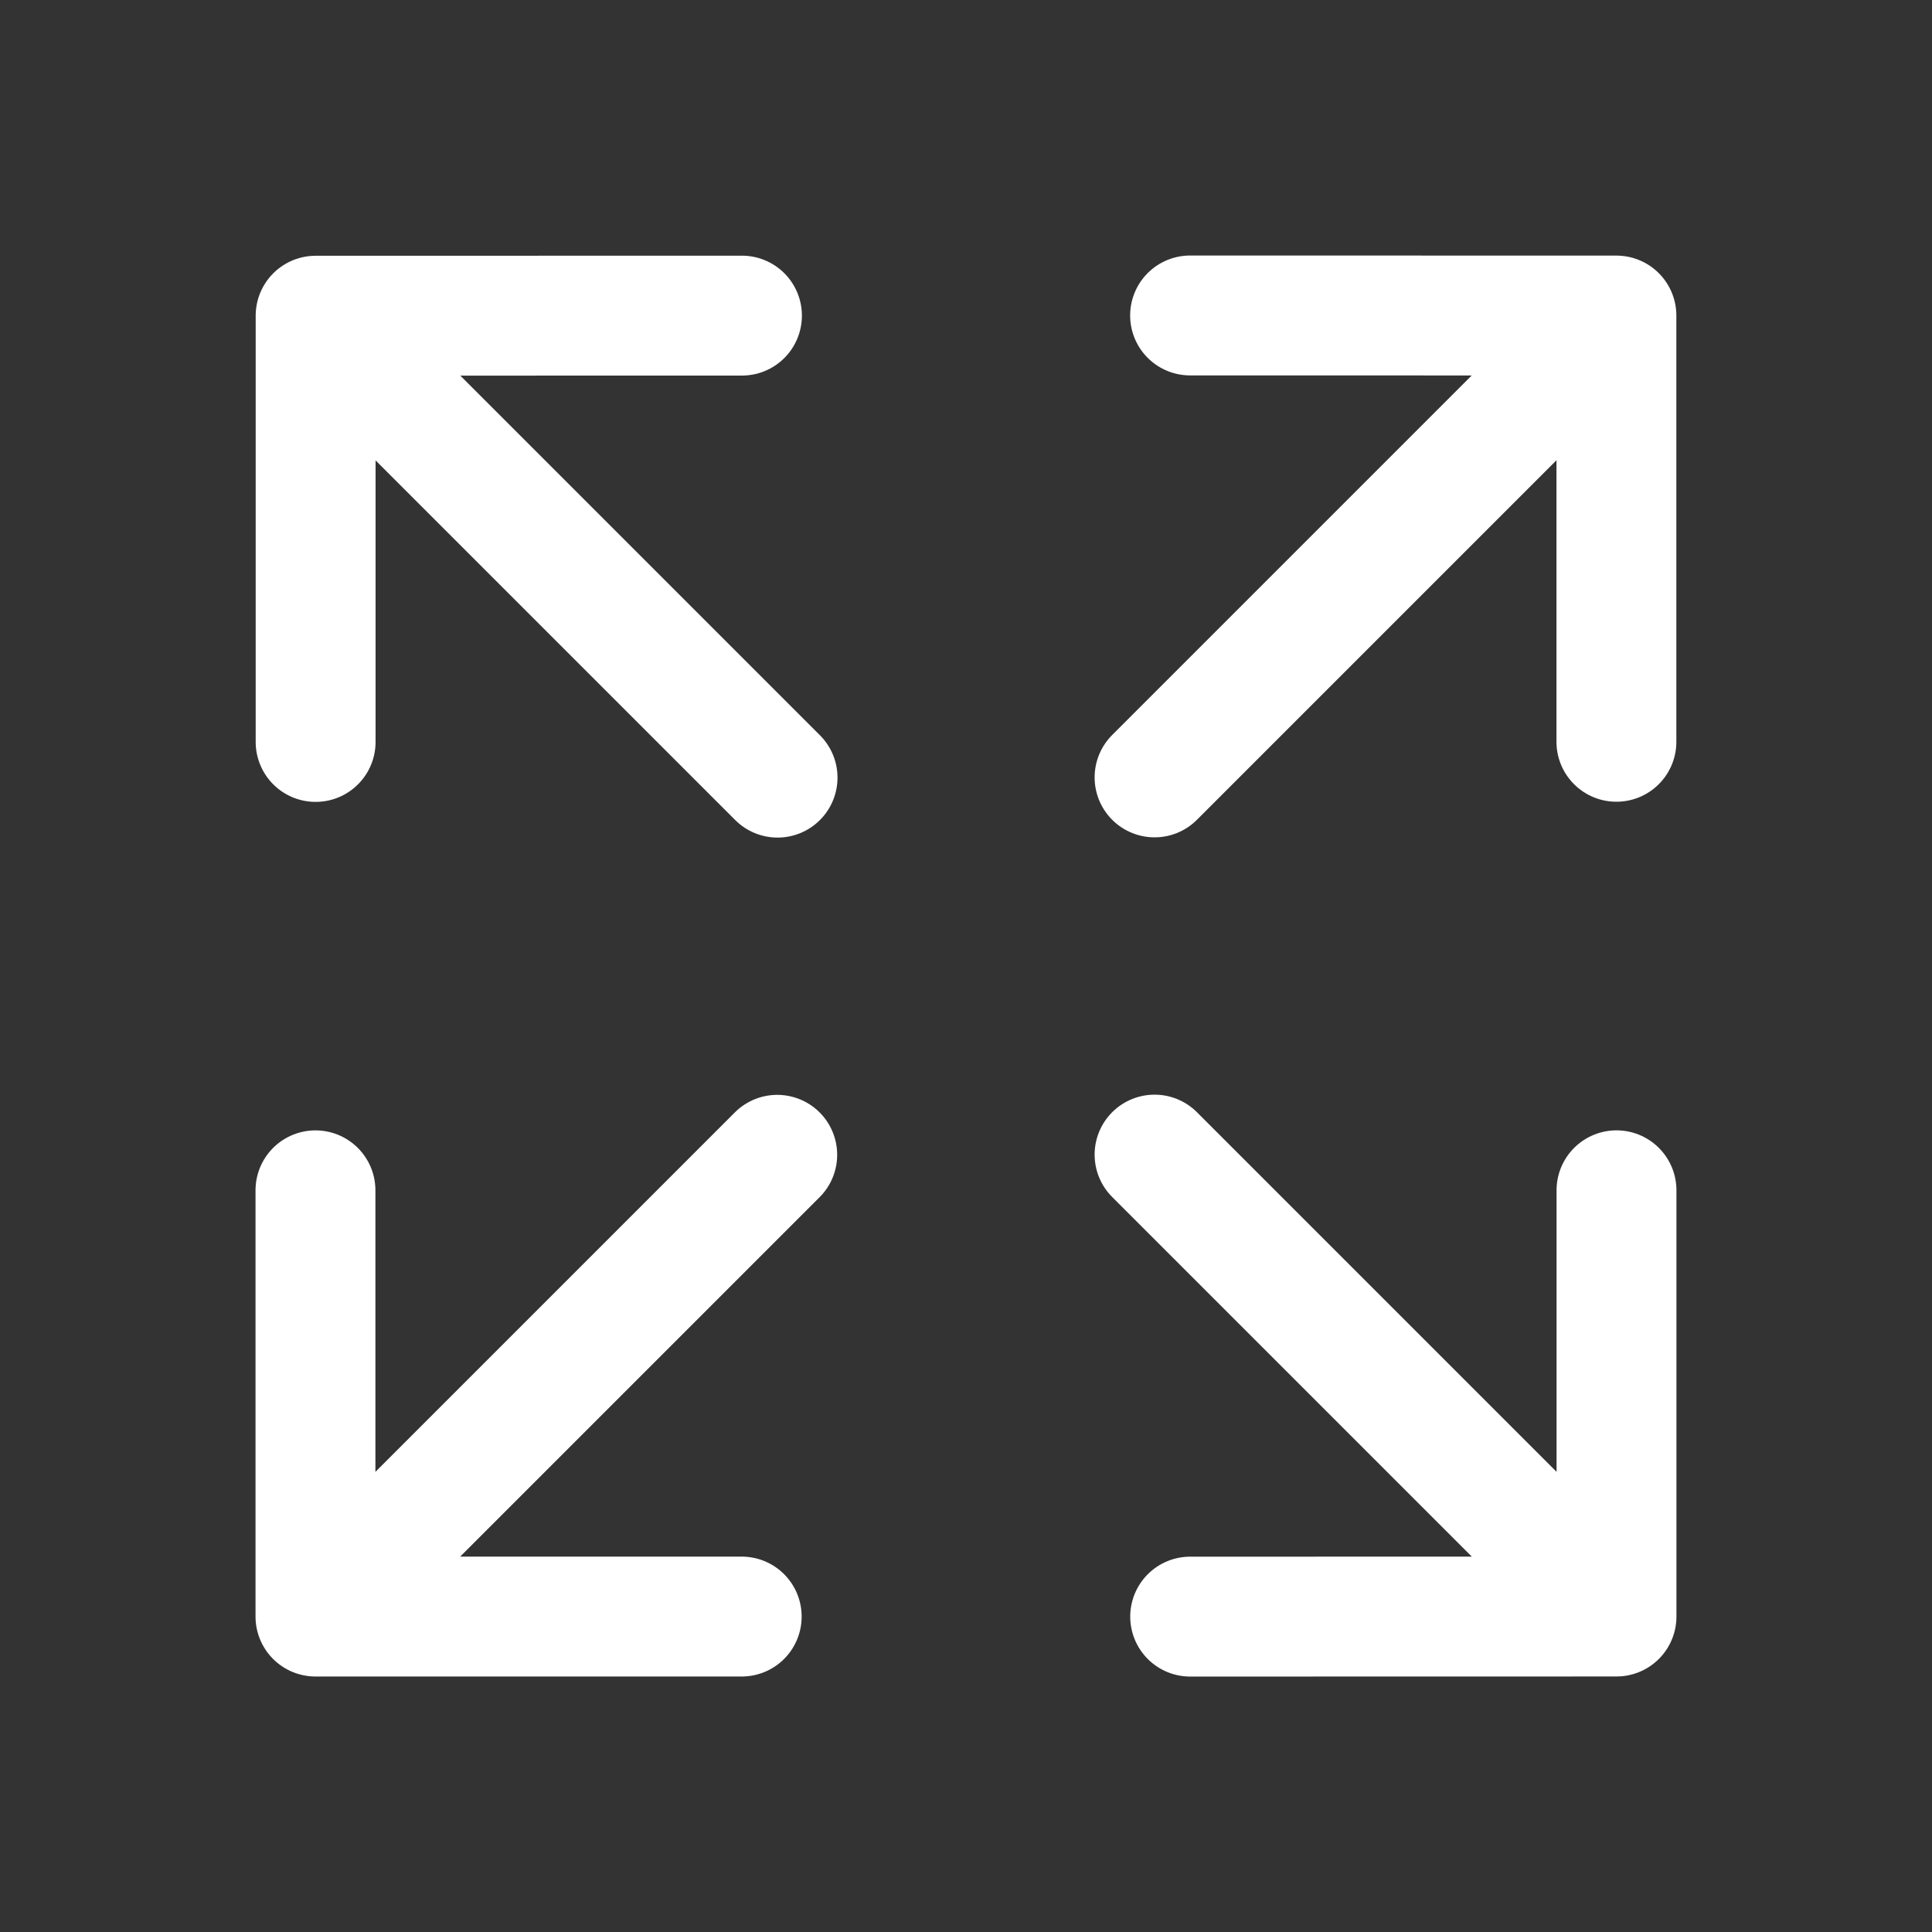 <svg xmlns="http://www.w3.org/2000/svg" width="16.115" height="16.116" viewBox="0 0 16.115 16.116">
  <rect x="0" y="0" width="16.115" height="16.116" fill="#333333" stroke="none"/>
  <g id="Group_245" data-name="Group 245" transform="translate(-1563.307 -63.277)">
    <path id="arrow-down-outline" d="M112,102.933l2.514,2.514,2.514-2.514m-2.514,2.165V100" transform="translate(1559.527 -78.775) rotate(45)" fill="none" stroke="#fff" stroke-linecap="round" stroke-linejoin="round" stroke-width="1"/>
    <path id="arrow-down-outline-2" data-name="arrow-down-outline" d="M0,2.514,2.514,0,5.029,2.514M2.514.349v5.1" transform="translate(1564.162 67.688) rotate(-45)" fill="none" stroke="#fff" stroke-linecap="round" stroke-linejoin="round" stroke-width="1"/>
    <path id="arrow-down-outline-3" data-name="arrow-down-outline" d="M0,2.514,2.514,0,5.029,2.514M2.514.349v5.1" transform="translate(1578.568 74.983) rotate(135)" fill="none" stroke="#fff" stroke-linecap="round" stroke-linejoin="round" stroke-width="1"/>
    <path id="arrow-down-outline-4" data-name="arrow-down-outline" d="M0,2.934,2.514,5.448,5.029,2.934M2.514,5.1V0" transform="translate(1574.715 71.539) rotate(-135)" fill="none" stroke="#fff" stroke-linecap="round" stroke-linejoin="round" stroke-width="1"/>
  </g>
</svg>
